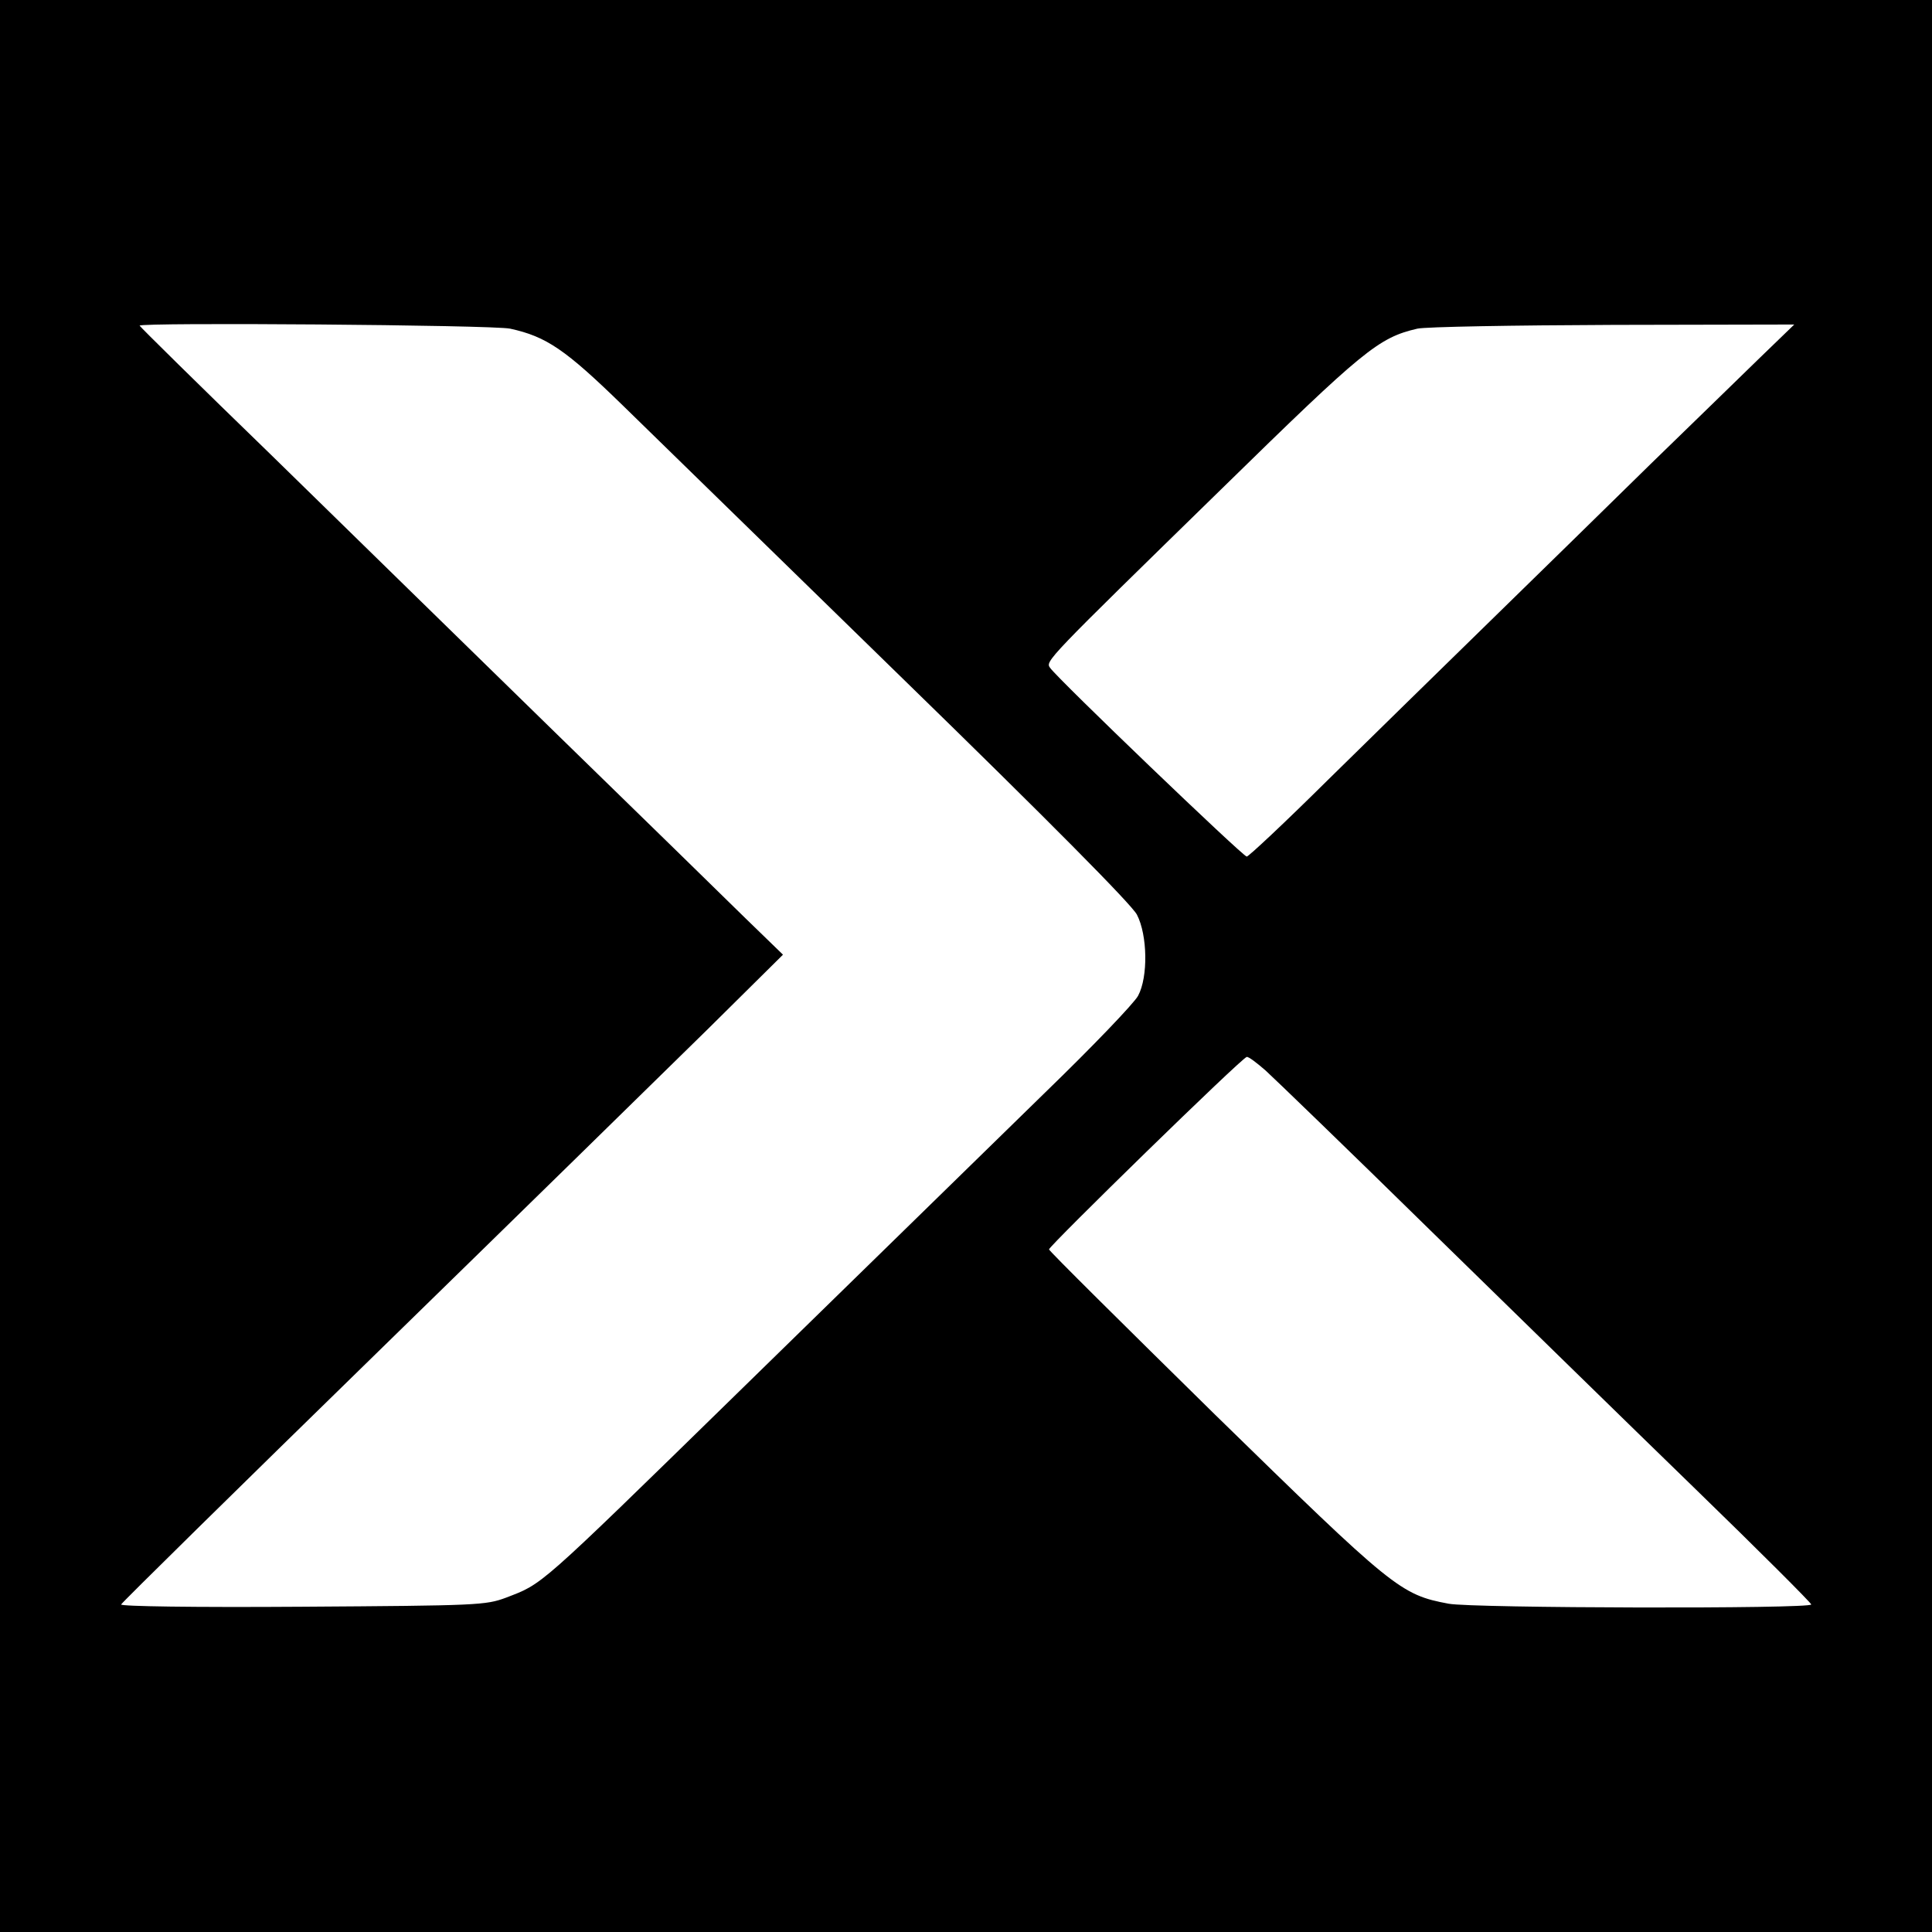 <?xml version="1.0" standalone="no"?>
<!DOCTYPE svg PUBLIC "-//W3C//DTD SVG 20010904//EN"
 "http://www.w3.org/TR/2001/REC-SVG-20010904/DTD/svg10.dtd">
<svg version="1.0" xmlns="http://www.w3.org/2000/svg"
 width="512pt" height="512pt" viewBox="0 0 512 512"
 preserveAspectRatio="xMidYMid meet">
<g transform="translate(0,512) scale(0.1,-0.1)"
fill="#000000" stroke="none">
<path d="M0 2560 l0 -2560 2560 0 2560 0 0 2560 0 2560 -2560 0 -2560 0 0
-2560z m1352 1689 c96 -21 146 -55 298 -203 80 -78 414 -404 743 -725 384
-374 606 -598 620 -625 28 -54 30 -165 3 -215 -10 -19 -120 -134 -245 -255
-211 -206 -349 -341 -821 -802 -531 -519 -511 -500 -609 -538 -54 -20 -74 -21
-540 -24 -289 -2 -482 1 -480 6 2 5 308 306 679 668 371 362 765 748 875 856
l200 198 -100 97 c-55 54 -282 276 -505 493 -223 218 -561 548 -752 735 -192
186 -348 340 -348 342 0 9 935 2 982 -8z m3313 -76 c-49 -48 -180 -175 -290
-282 -110 -108 -301 -295 -425 -416 -124 -121 -318 -311 -431 -422 -113 -112
-210 -203 -215 -203 -10 0 -500 470 -521 500 -13 18 -14 17 457 477 374 366
413 398 516 422 22 5 255 9 519 10 l480 1 -90 -87z m-1311 -1890 c22 -20 219
-210 436 -423 217 -212 533 -521 702 -685 170 -165 308 -303 308 -307 0 -12
-899 -10 -961 2 -128 24 -146 39 -620 502 -241 237 -439 433 -439 437 0 9 513
510 524 510 5 1 27 -16 50 -36z"/>
</g>
</svg>
